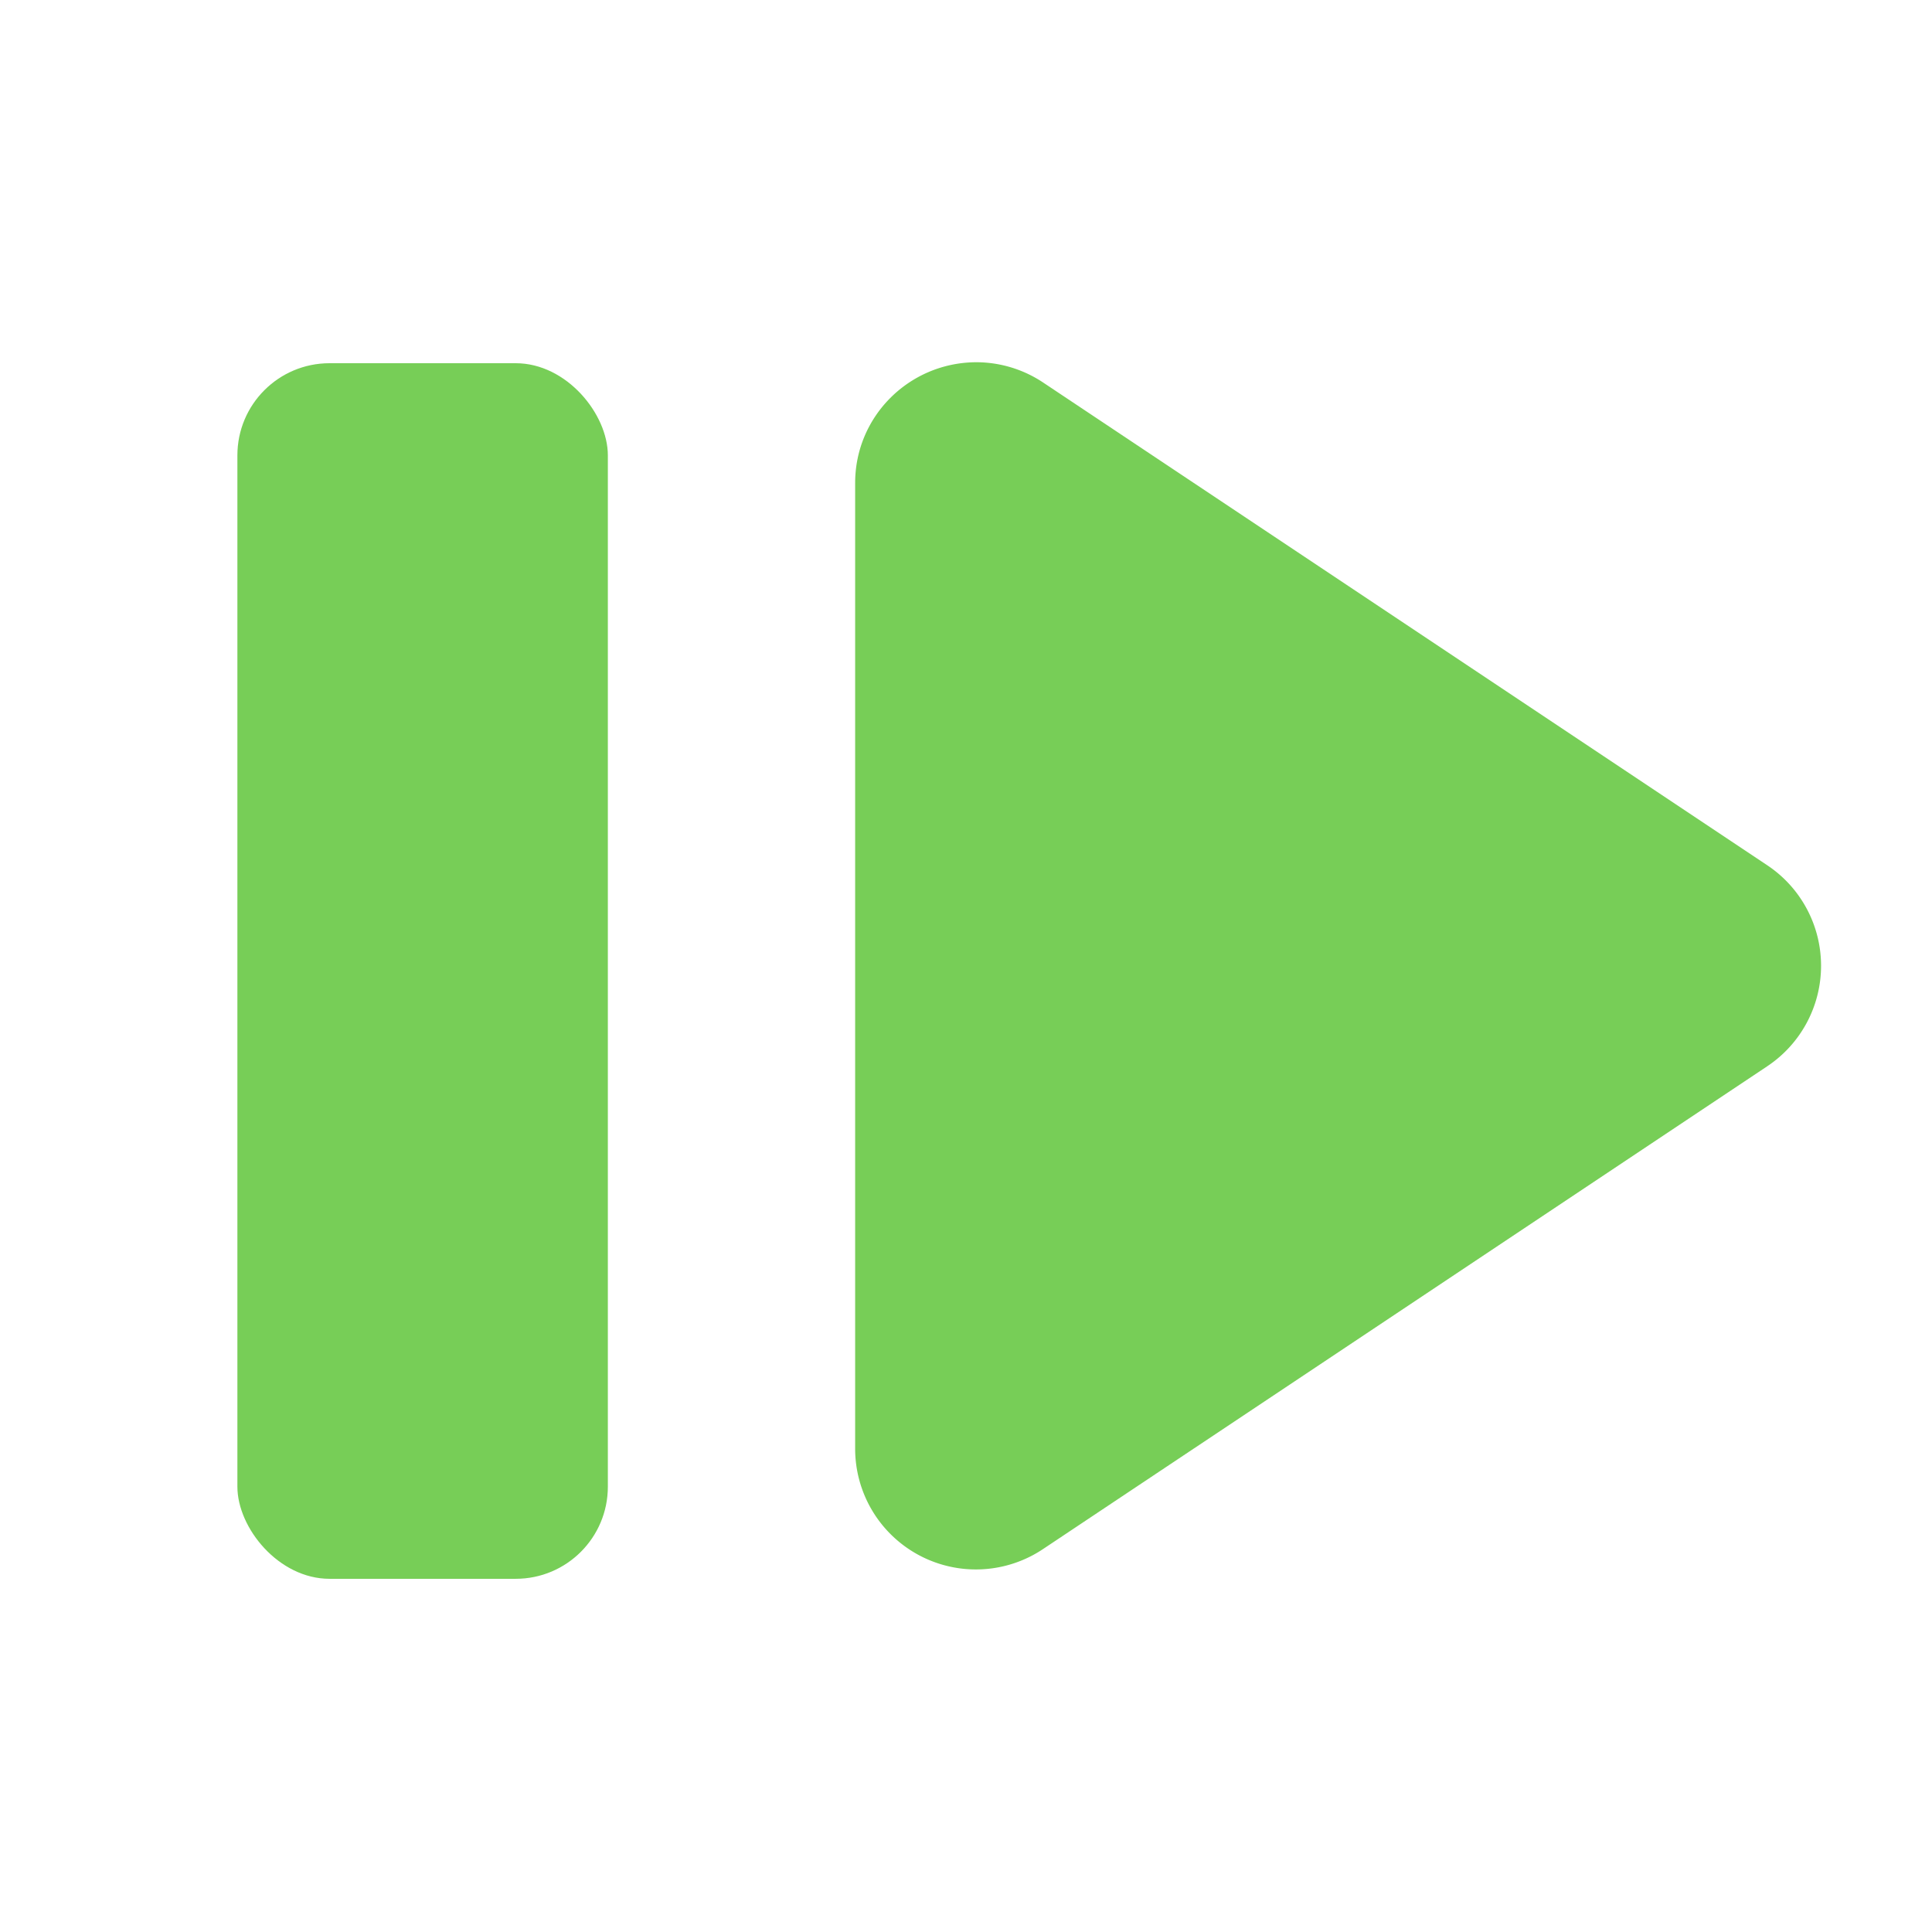 <svg xmlns="http://www.w3.org/2000/svg" width="16" height="16"><g fill="#77ce57"><path d="M8.07 3c-.547.01-.987.451-.988.998v8a1 1 0 0 0 1.554.832l6-4a1 1 0 0 0 0-1.664l-6-4A1 1 0 0 0 8.07 3z"/><rect width="3.068" height="10.067" x="1.966" y="3.008" ry=".763"/></g></svg>